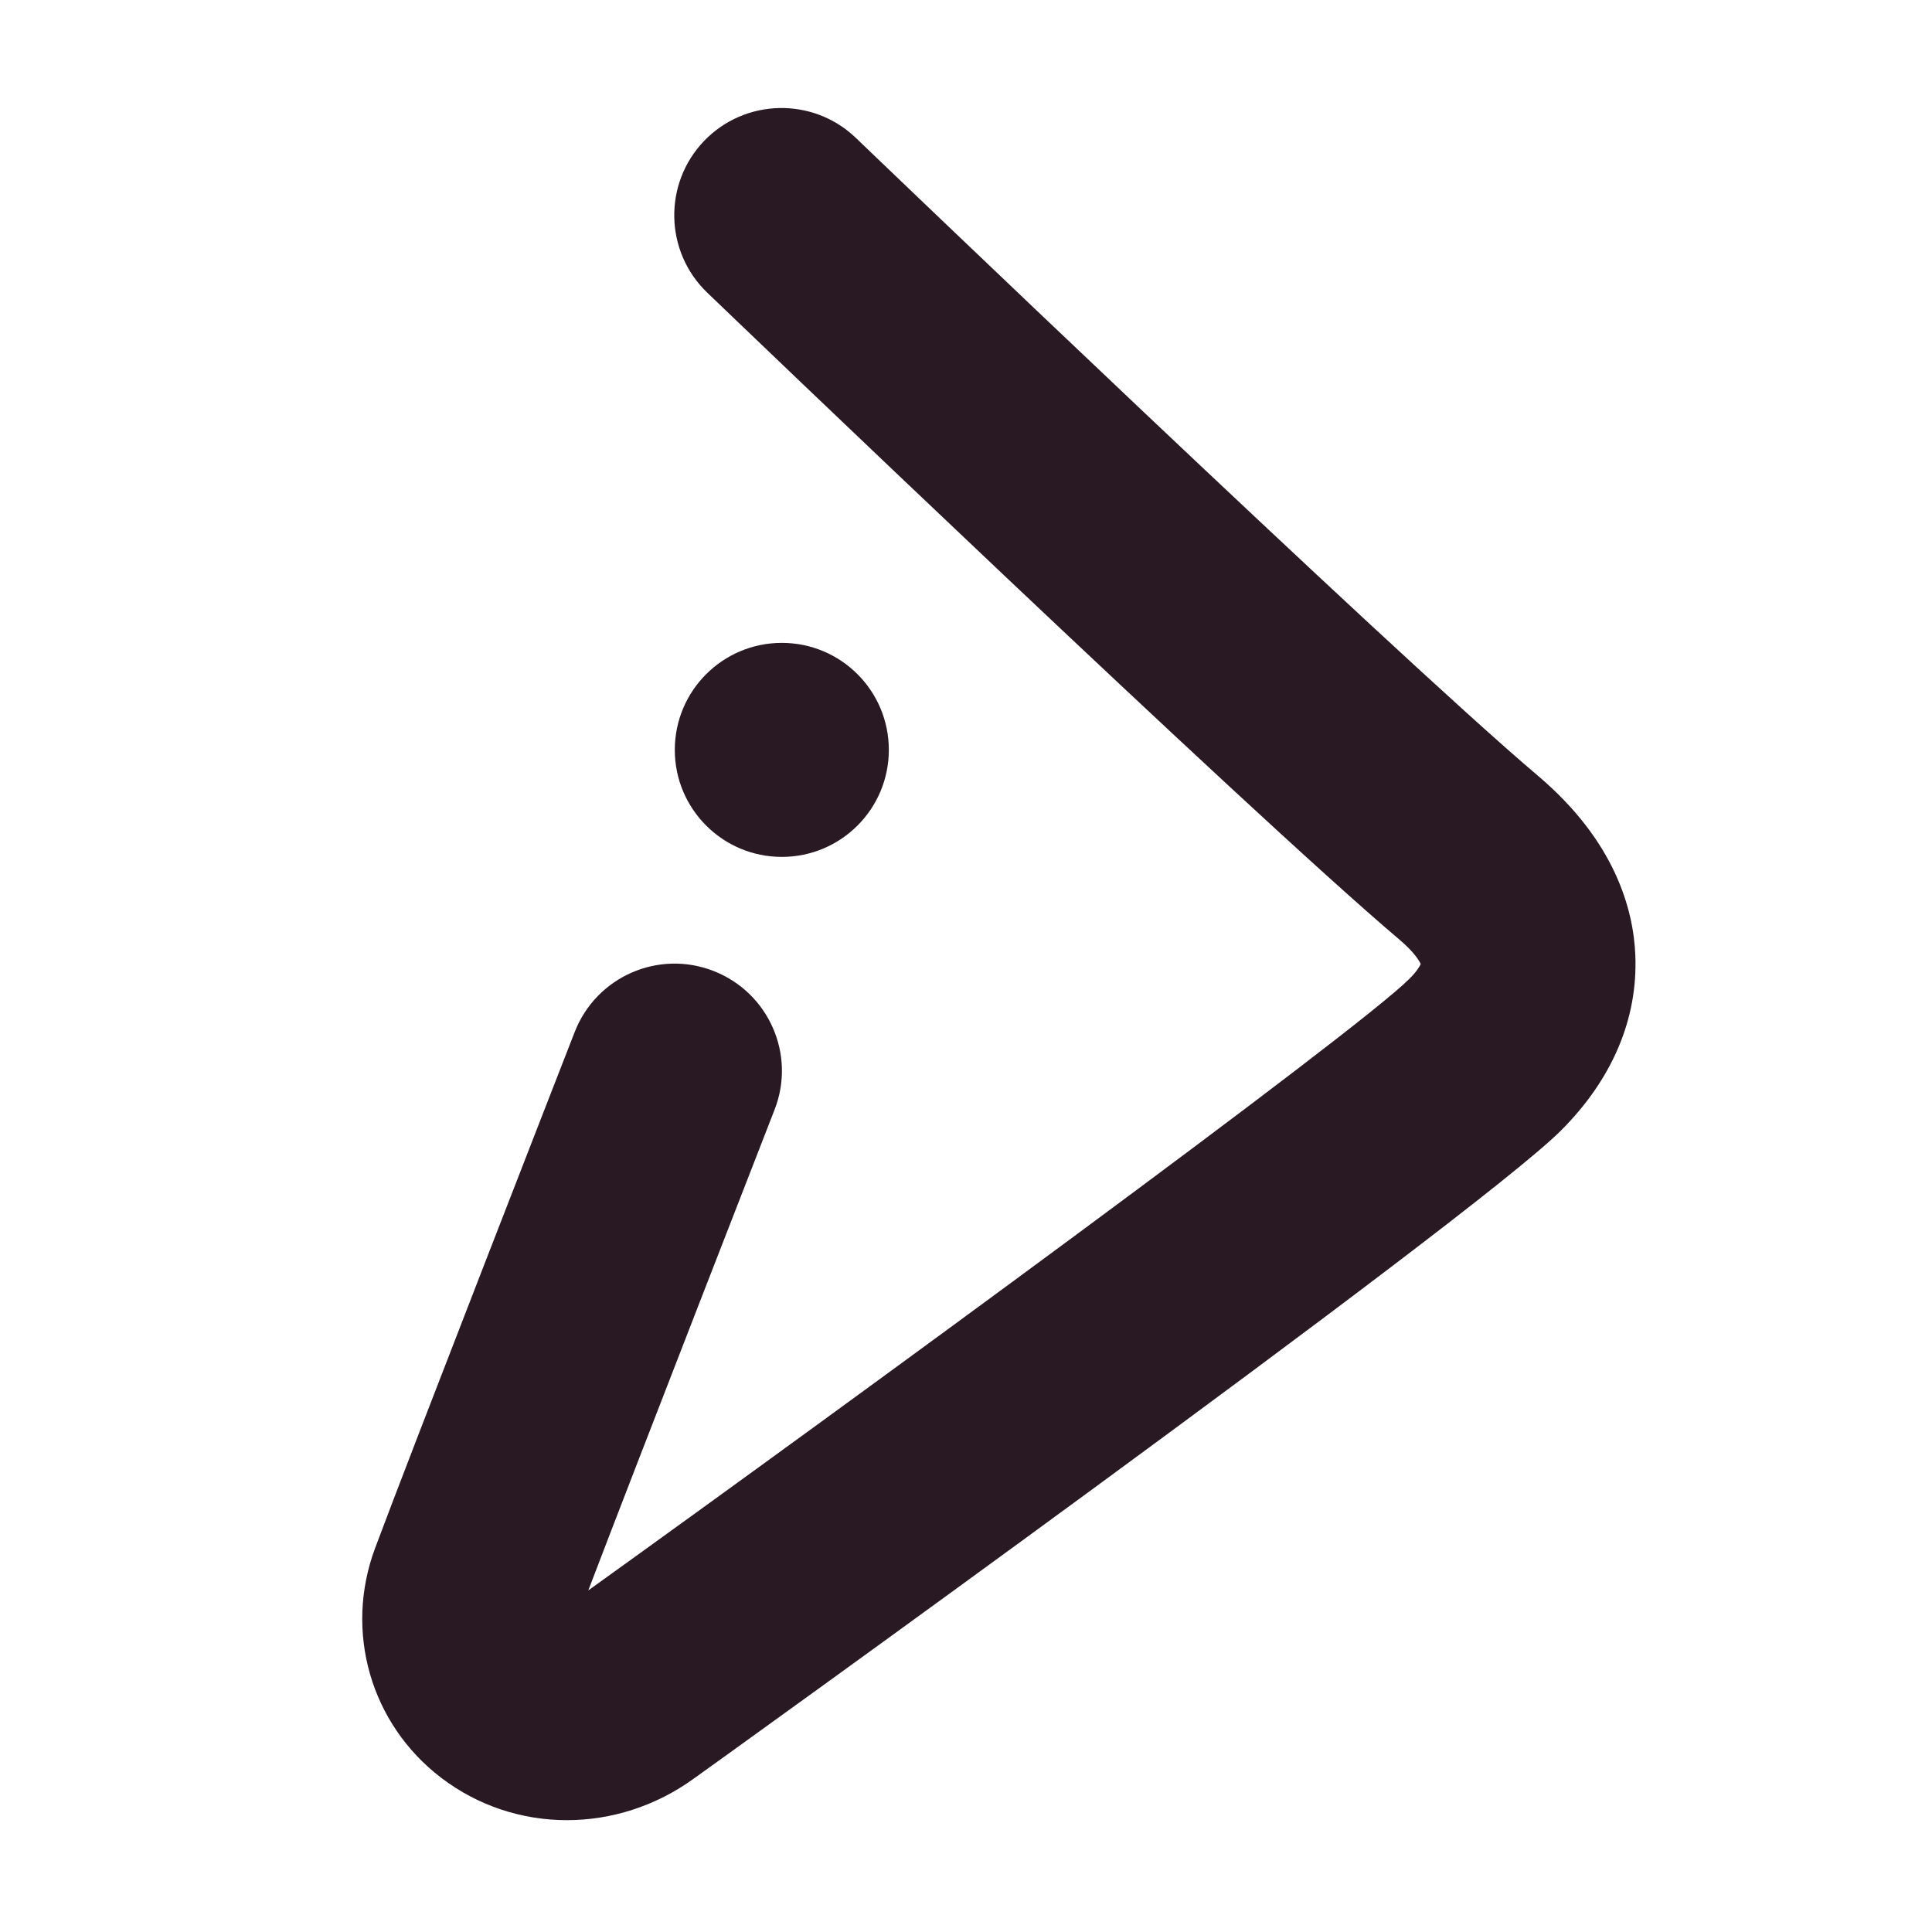<svg width="36" height="36" viewBox="0 0 36 36" fill="none" xmlns="http://www.w3.org/2000/svg">
<path d="M14.568 15.967C15.67 15.967 16.562 15.074 16.562 13.973C16.562 12.871 15.67 11.979 14.568 11.979C13.467 11.979 12.574 12.871 12.574 13.973C12.574 15.074 13.467 15.967 14.568 15.967Z" fill="#291923"/>
<path d="M10.562 33.916C9.733 33.916 8.909 33.652 8.22 33.126C6.906 32.122 6.411 30.403 6.988 28.851C7.604 27.194 10.582 19.555 10.709 19.229C11.111 18.2 12.267 17.691 13.296 18.093C14.326 18.495 14.835 19.654 14.432 20.68C14.404 20.753 11.884 27.217 10.962 29.635C15.867 26.111 25.258 19.243 26.262 18.239C26.402 18.099 26.456 18.003 26.473 17.963C26.448 17.907 26.358 17.747 26.076 17.508C23.222 15.092 13.586 5.844 13.178 5.453C12.382 4.688 12.357 3.423 13.119 2.627C13.884 1.831 15.15 1.806 15.946 2.568C16.044 2.663 25.899 12.119 28.658 14.456C30.093 15.671 30.439 16.948 30.472 17.803C30.52 18.984 30.042 20.112 29.086 21.066C27.426 22.725 13.08 33.036 12.934 33.137C12.219 33.657 11.387 33.916 10.562 33.916Z" fill="#291923"/>
</svg>
